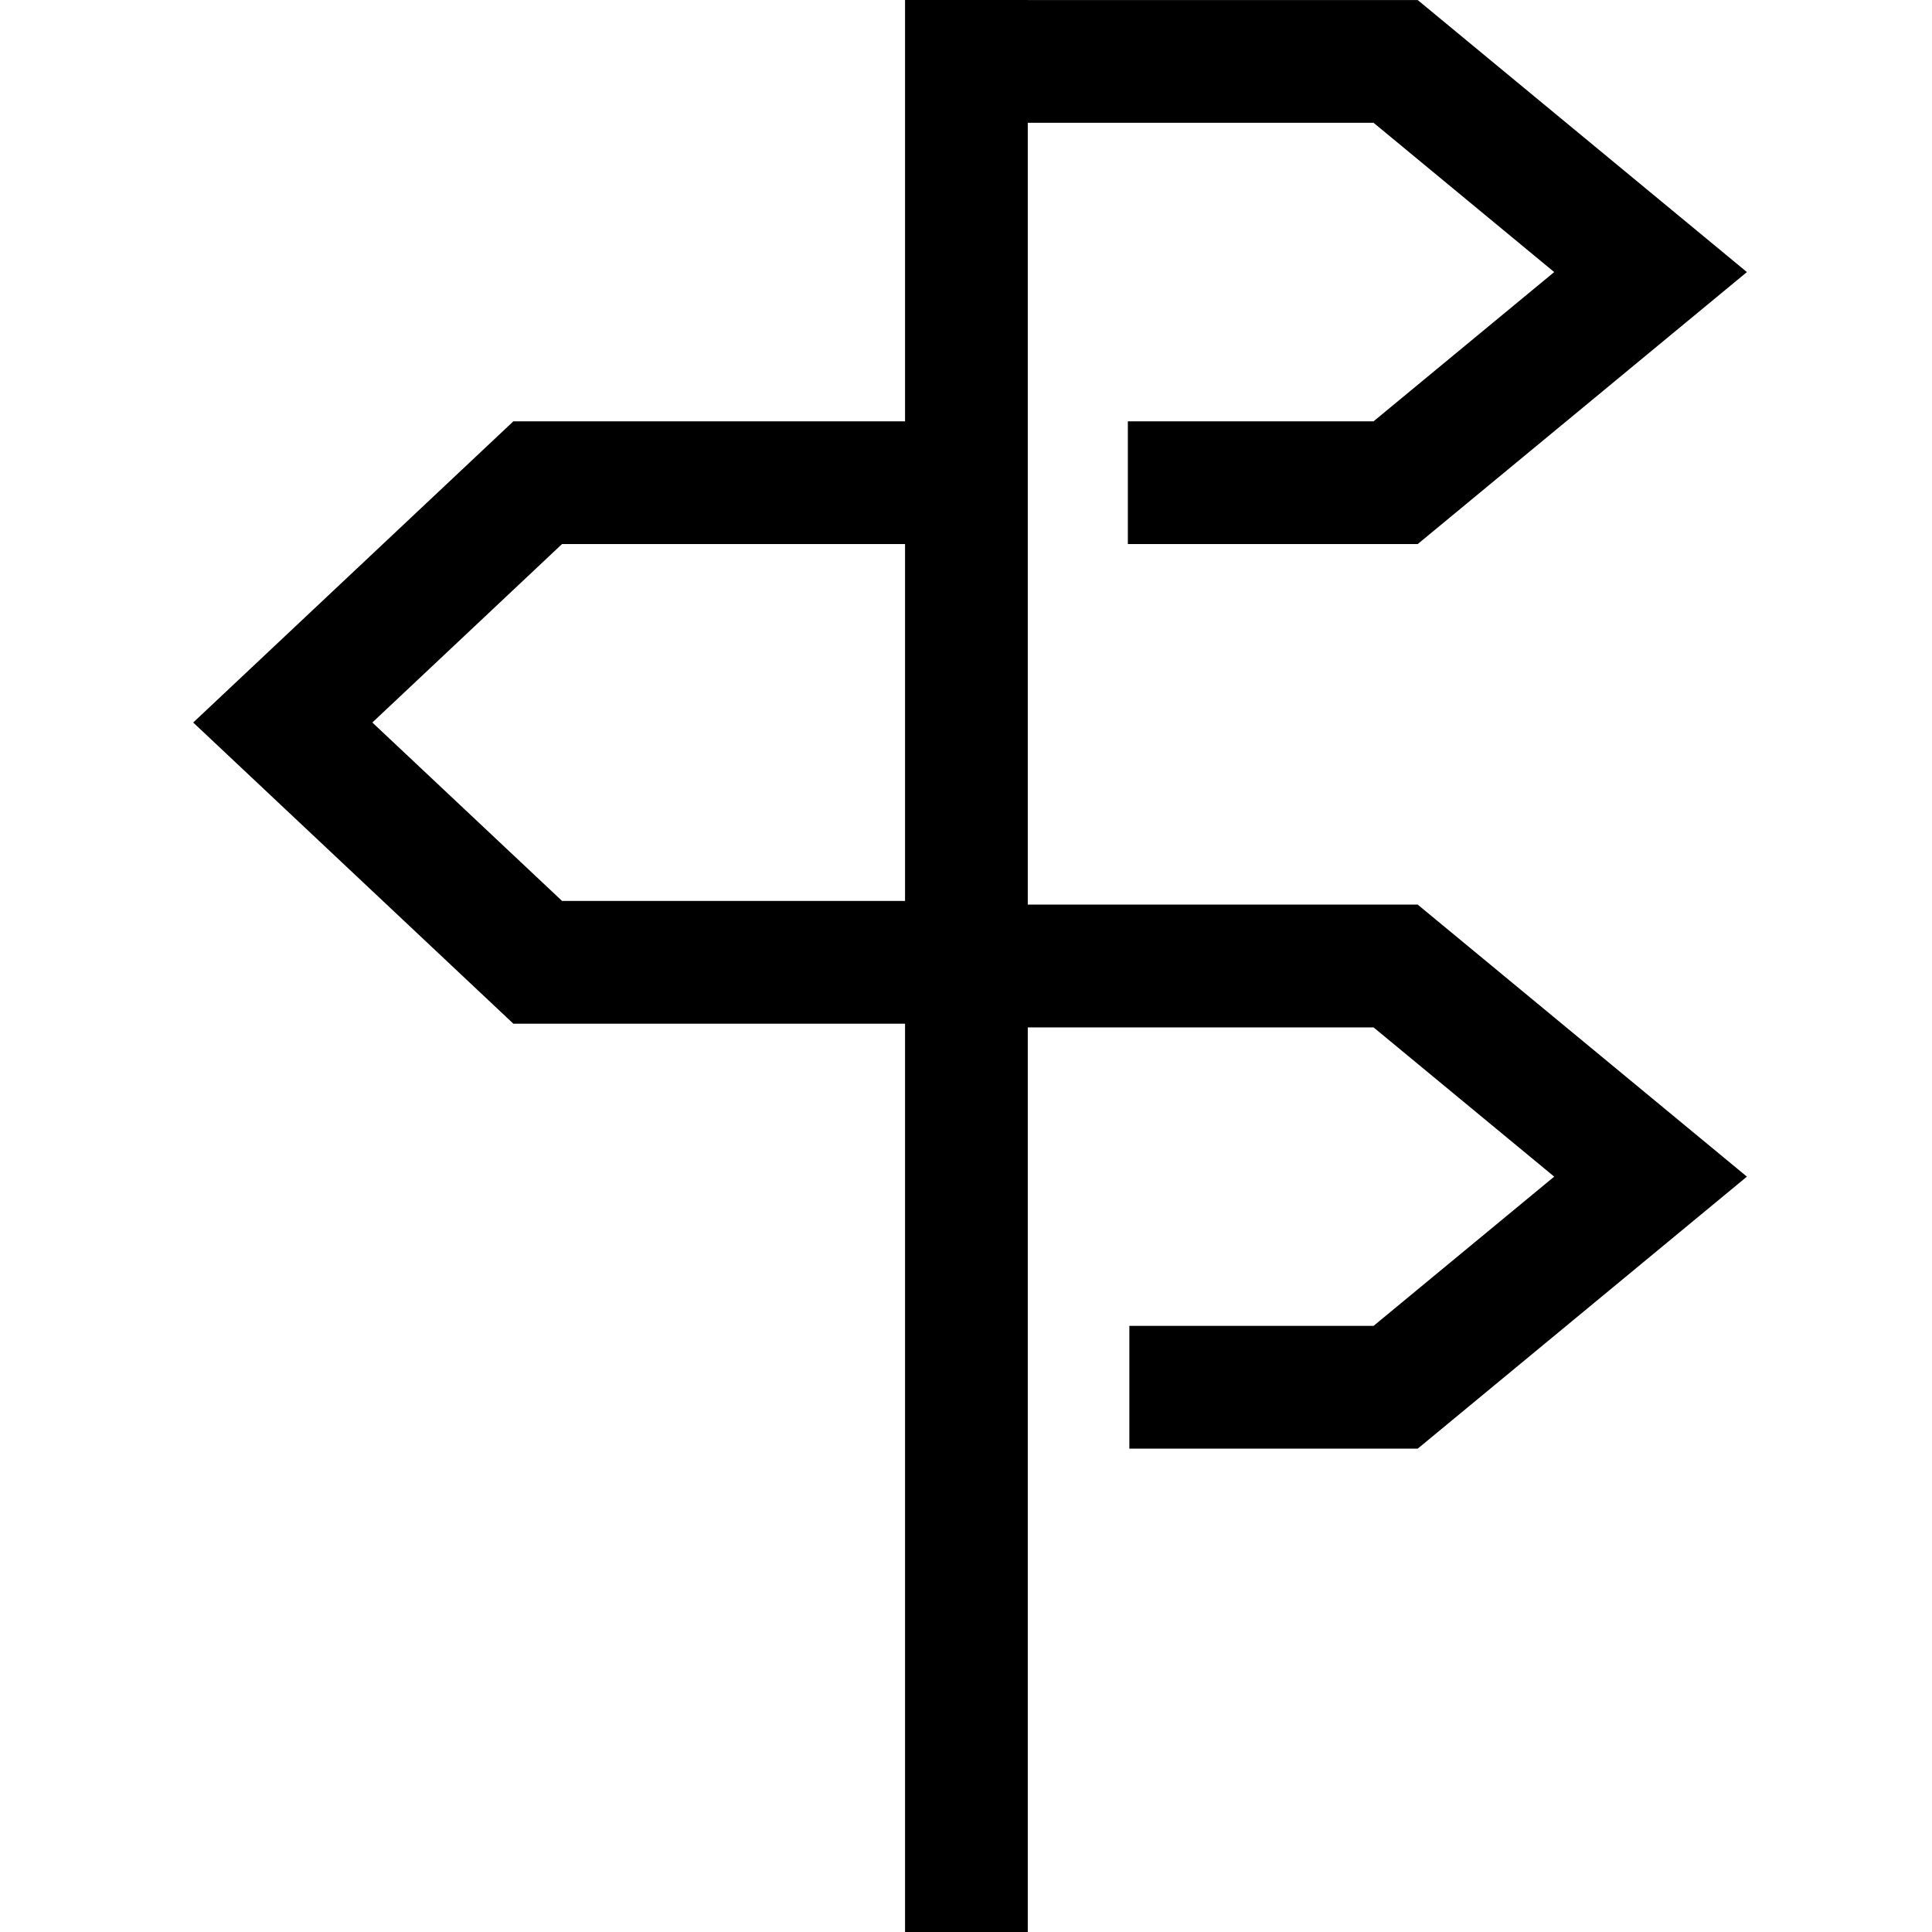 <?xml version="1.0" encoding="UTF-8"?>
<svg xmlns="http://www.w3.org/2000/svg" xmlns:xlink="http://www.w3.org/1999/xlink" width="40px" height="40px" viewBox="0 0 40 40" version="1.1">
  <!-- Generator: Sketch 62 (91390) - https://sketch.com -->
  <title>Icons/Arrows</title>
  <desc>Created with Sketch.</desc>
  <g id="Icons/Arrows" stroke="none" stroke-width="1" fill="none" fill-rule="evenodd">
    <path d="M21.279,18.729 L21.279,2.542 L28.438,2.542 L32.178,5.633 L28.438,8.723 L23.351,8.723 L23.351,11.264 L29.352,11.264 L36.168,5.633 L29.352,0.001 L21.279,0.001 L21.279,0 L18.738,0 L18.738,8.723 L10.629,8.723 L4,14.959 L10.629,21.195 L18.738,21.195 L18.738,40 L21.279,40 L21.279,21.271 L28.438,21.271 L32.178,24.361 L28.438,27.451 L23.382,27.451 L23.382,29.993 L29.352,29.993 L36.168,24.361 L29.352,18.729 L21.279,18.729 Z M11.637,18.653 L7.709,14.959 L11.636,11.264 L18.738,11.264 L18.738,18.653 L11.637,18.653 Z" id="Fill-25" fill="#000000"></path>
  </g>
</svg>
